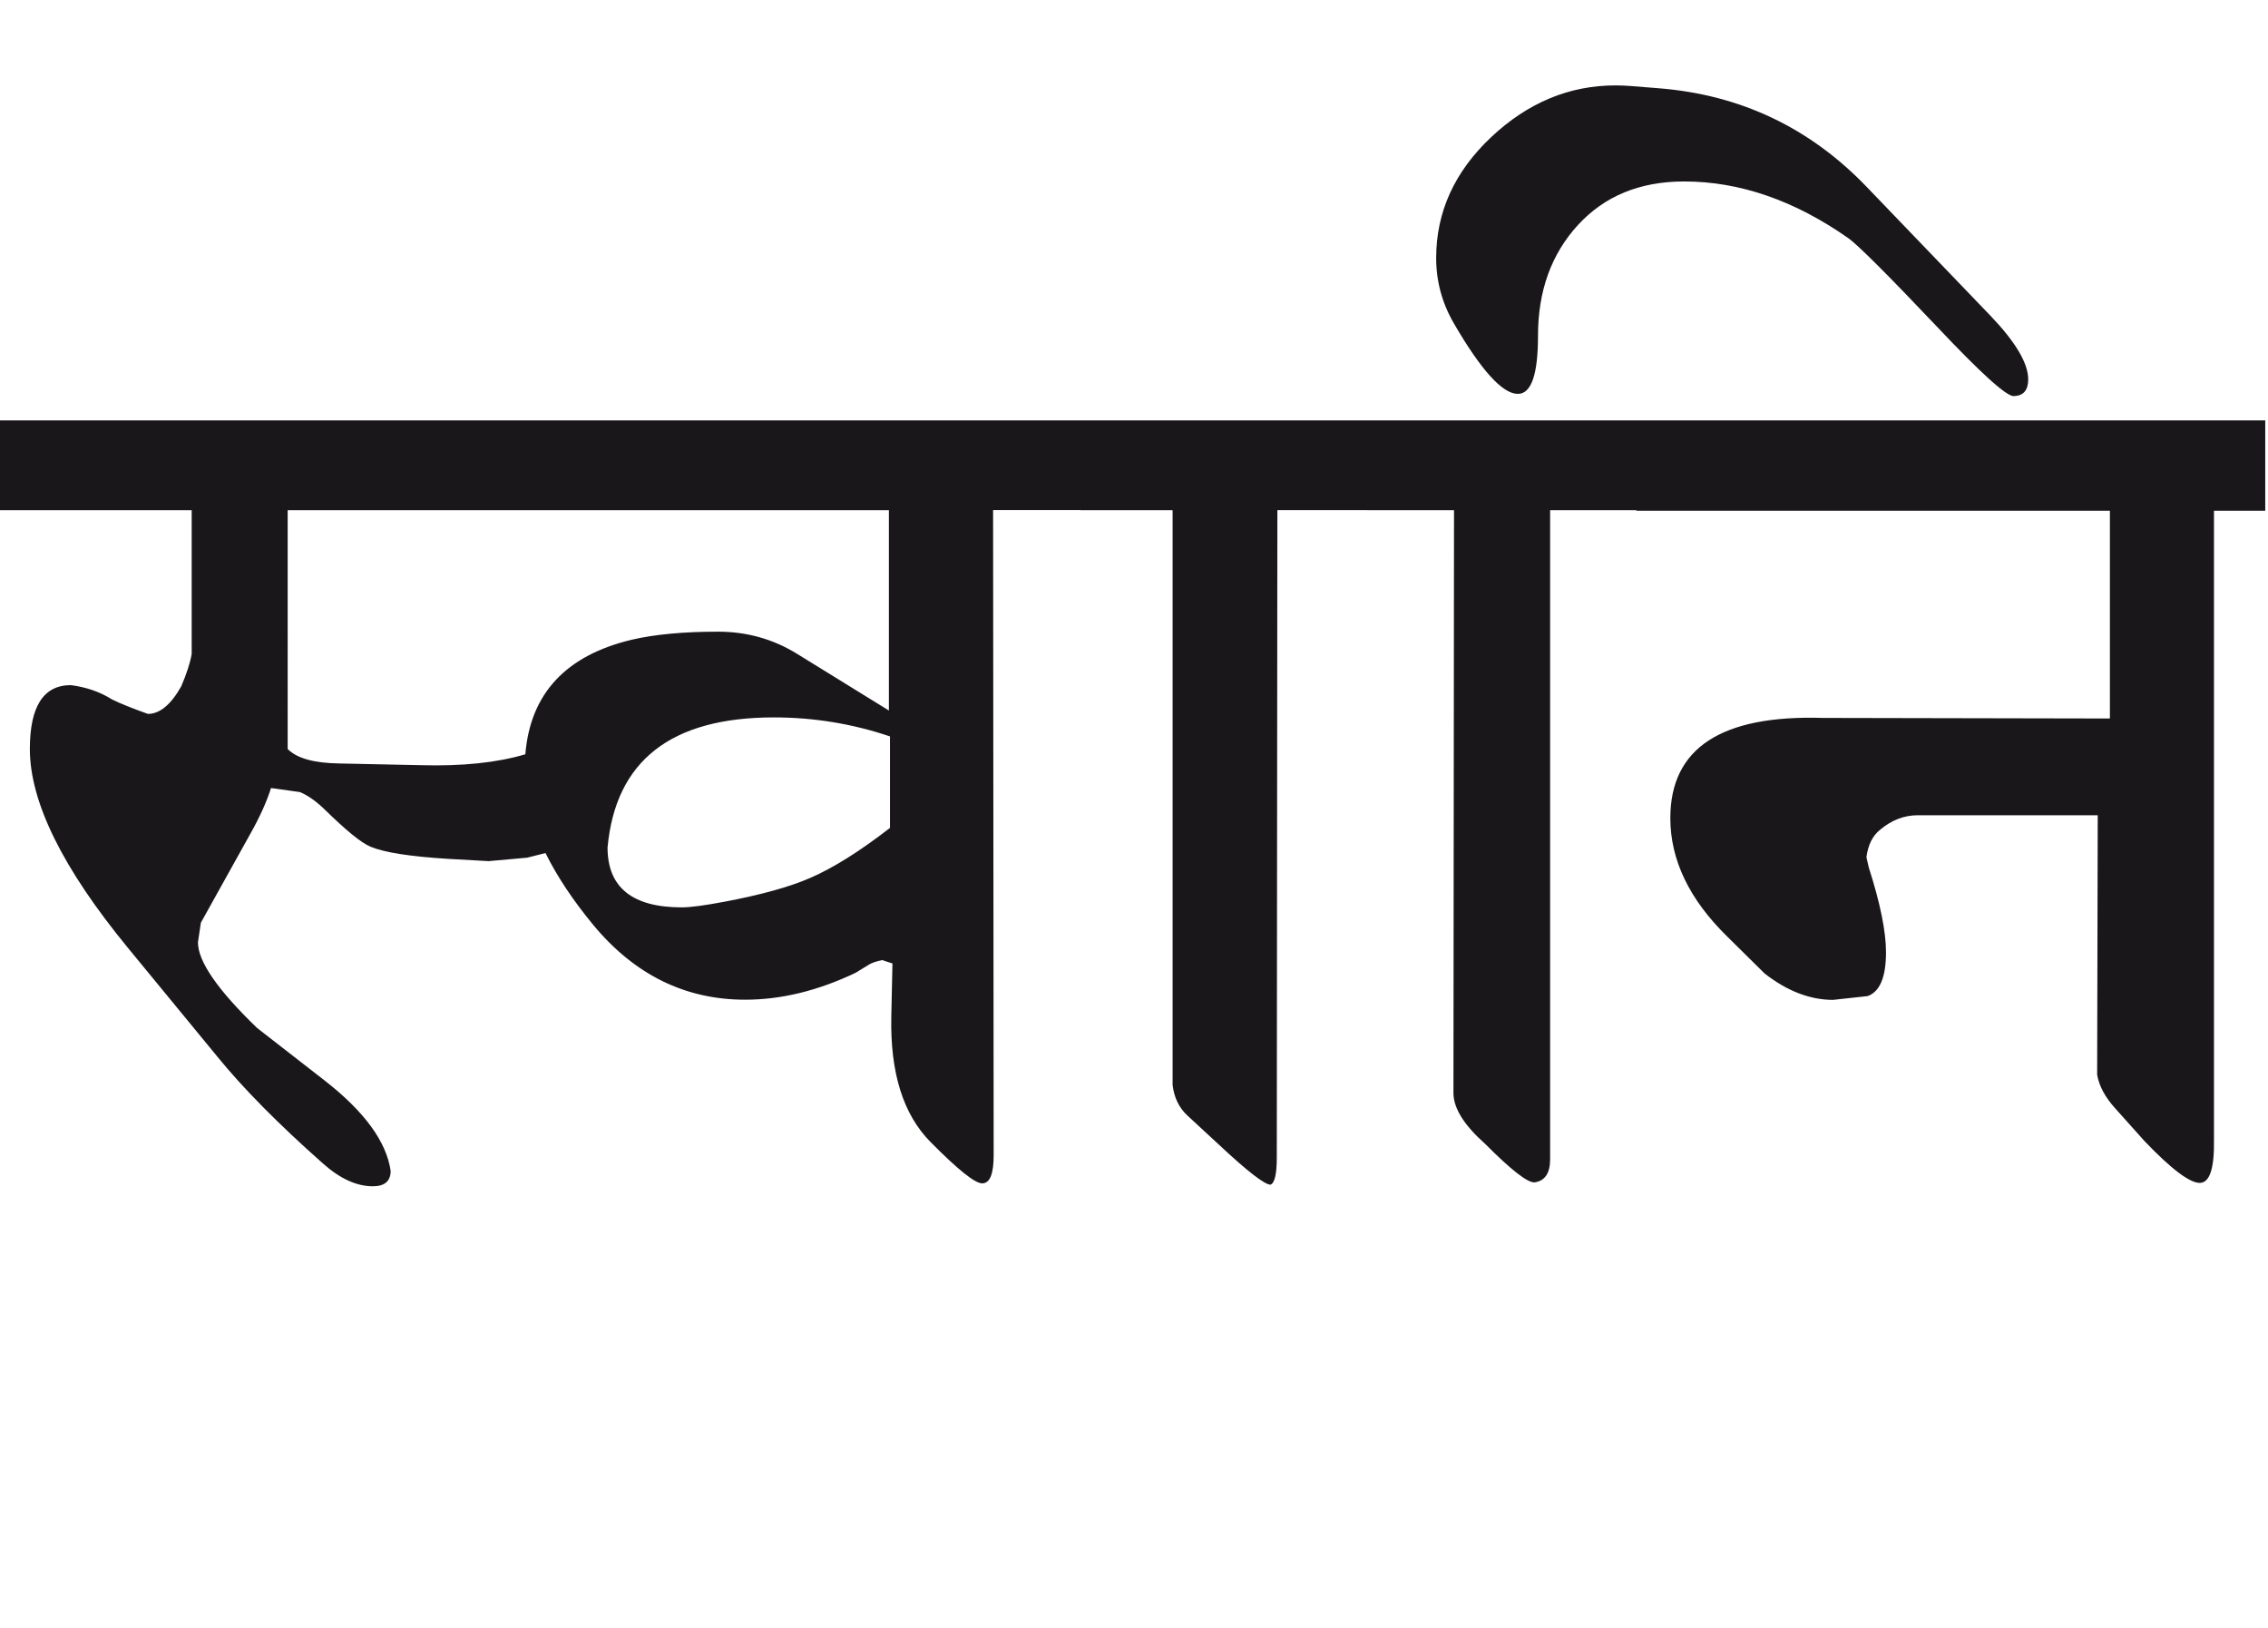 <?xml version="1.0" encoding="utf-8"?>
<!-- Generator: Adobe Illustrator 15.0.2, SVG Export Plug-In . SVG Version: 6.00 Build 0)  -->
<!DOCTYPE svg PUBLIC "-//W3C//DTD SVG 1.1//EN" "http://www.w3.org/Graphics/SVG/1.1/DTD/svg11.dtd">
<svg version="1.1" xmlns="http://www.w3.org/2000/svg" xmlns:xlink="http://www.w3.org/1999/xlink" x="0px" y="0px"
	 width="39.507px" height="28.35px" viewBox="0 0 39.507 28.35" enable-background="new 0 0 39.507 28.35" xml:space="preserve">
<g id="Ebene_1">
</g>
<g id="Ebene_2">
	<path fill="#1A171B" d="M39.459,7.321H28.504v1.573h8.249v3.618l-5.002-0.01c-1.77-0.054-2.655,0.528-2.655,1.744
		c0,0.728,0.33,1.417,0.992,2.064l0.651,0.643c0.394,0.307,0.792,0.459,1.192,0.459l0.602-0.066c0.213-0.076,0.32-0.33,0.32-0.764
		c0-0.359-0.1-0.852-0.3-1.475l-0.041-0.179c0.028-0.215,0.107-0.375,0.241-0.481c0.2-0.167,0.418-0.25,0.651-0.25h3.137
		l-0.01,4.518c0.034,0.197,0.137,0.389,0.311,0.582l0.512,0.572c0.473,0.496,0.799,0.738,0.972,0.73
		c0.167-0.008,0.248-0.256,0.24-0.752V8.894h0.893V7.321z M28.504,7.321h-4.69v1.563h1.514l-0.01,10.163
		c0.007,0.26,0.19,0.551,0.551,0.871c0.454,0.457,0.742,0.68,0.862,0.672c0.18-0.025,0.271-0.16,0.271-0.4V8.884h1.503V7.321z
		 M32.513,3.251c-0.989-1.028-2.194-1.6-3.617-1.714l-0.502-0.04c-0.087-0.006-0.17-0.01-0.25-0.01c-0.81,0-1.531,0.301-2.17,0.902
		c-0.638,0.602-0.957,1.303-0.957,2.104c0,0.408,0.104,0.788,0.311,1.143c0.474,0.815,0.845,1.223,1.112,1.223
		c0.234,0,0.351-0.337,0.351-1.013c0-0.781,0.233-1.424,0.697-1.929c0.465-0.505,1.079-0.757,1.849-0.757
		c0.969,0,1.925,0.331,2.866,0.992c0.173,0.127,0.686,0.639,1.534,1.533c0.769,0.815,1.216,1.22,1.343,1.213
		c0.168-0.006,0.25-0.104,0.25-0.291c0-0.28-0.217-0.647-0.651-1.102L32.513,3.251z M23.813,7.321h-4.991v1.563h1.604v10.012
		c0.027,0.221,0.114,0.398,0.261,0.533l0.552,0.51c0.493,0.461,0.791,0.691,0.892,0.691c0.072-0.025,0.11-0.184,0.11-0.473
		l0.01-11.274h1.563V7.321z M14.112,15.289c-0.354,0.154-0.846,0.291-1.473,0.41c-0.348,0.066-0.603,0.102-0.763,0.102
		c-0.862,0-1.293-0.348-1.293-1.043c0.14-1.51,1.105-2.265,2.896-2.265c0.695,0,1.37,0.11,2.024,0.331v1.593
		C14.978,14.824,14.514,15.115,14.112,15.289 M15.484,8.884v3.489l-1.593-0.983C13.471,11.129,13.01,11,12.509,11
		c-0.603,0-1.103,0.047-1.504,0.14c-1.149,0.274-1.767,0.938-1.854,1.995c-0.494,0.147-1.102,0.21-1.823,0.19l-1.423-0.03
		c-0.436-0.007-0.733-0.09-0.894-0.251V8.884H15.484z M18.822,7.321H0v1.563h3.339v2.506c-0.027,0.154-0.088,0.342-0.182,0.562
		c-0.181,0.32-0.374,0.48-0.581,0.48c-0.28-0.1-0.487-0.184-0.621-0.25c-0.214-0.135-0.455-0.217-0.722-0.251
		c-0.475,0-0.713,0.371-0.713,1.112c0,0.922,0.569,2.076,1.704,3.458l1.564,1.902c0.454,0.557,1.065,1.174,1.834,1.855
		c0.3,0.268,0.591,0.4,0.872,0.4c0.207,0,0.311-0.09,0.311-0.268c-0.074-0.51-0.458-1.035-1.153-1.576l-1.173-0.912
		c-0.687-0.662-1.031-1.16-1.031-1.492l0.051-0.342l0.87-1.563c0.161-0.287,0.278-0.548,0.352-0.782l0.501,0.07
		c0.135,0.054,0.278,0.154,0.431,0.301c0.375,0.368,0.642,0.585,0.802,0.651c0.241,0.101,0.689,0.17,1.344,0.211l0.712,0.04
		l0.671-0.06l0.32-0.081c0.202,0.408,0.479,0.824,0.833,1.253c0.721,0.869,1.604,1.301,2.645,1.301c0.623,0,1.265-0.154,1.925-0.469
		l0.23-0.141c0.041-0.027,0.117-0.055,0.231-0.08l0.18,0.059l-0.02,0.922c-0.021,0.979,0.206,1.705,0.682,2.186
		c0.475,0.48,0.774,0.721,0.901,0.721c0.134,0,0.2-0.162,0.2-0.49l-0.01-11.235h1.523V7.321z"/>
	<rect y="1.488" fill="none" width="39.459" height="19.172"/>
</g>
</svg>
